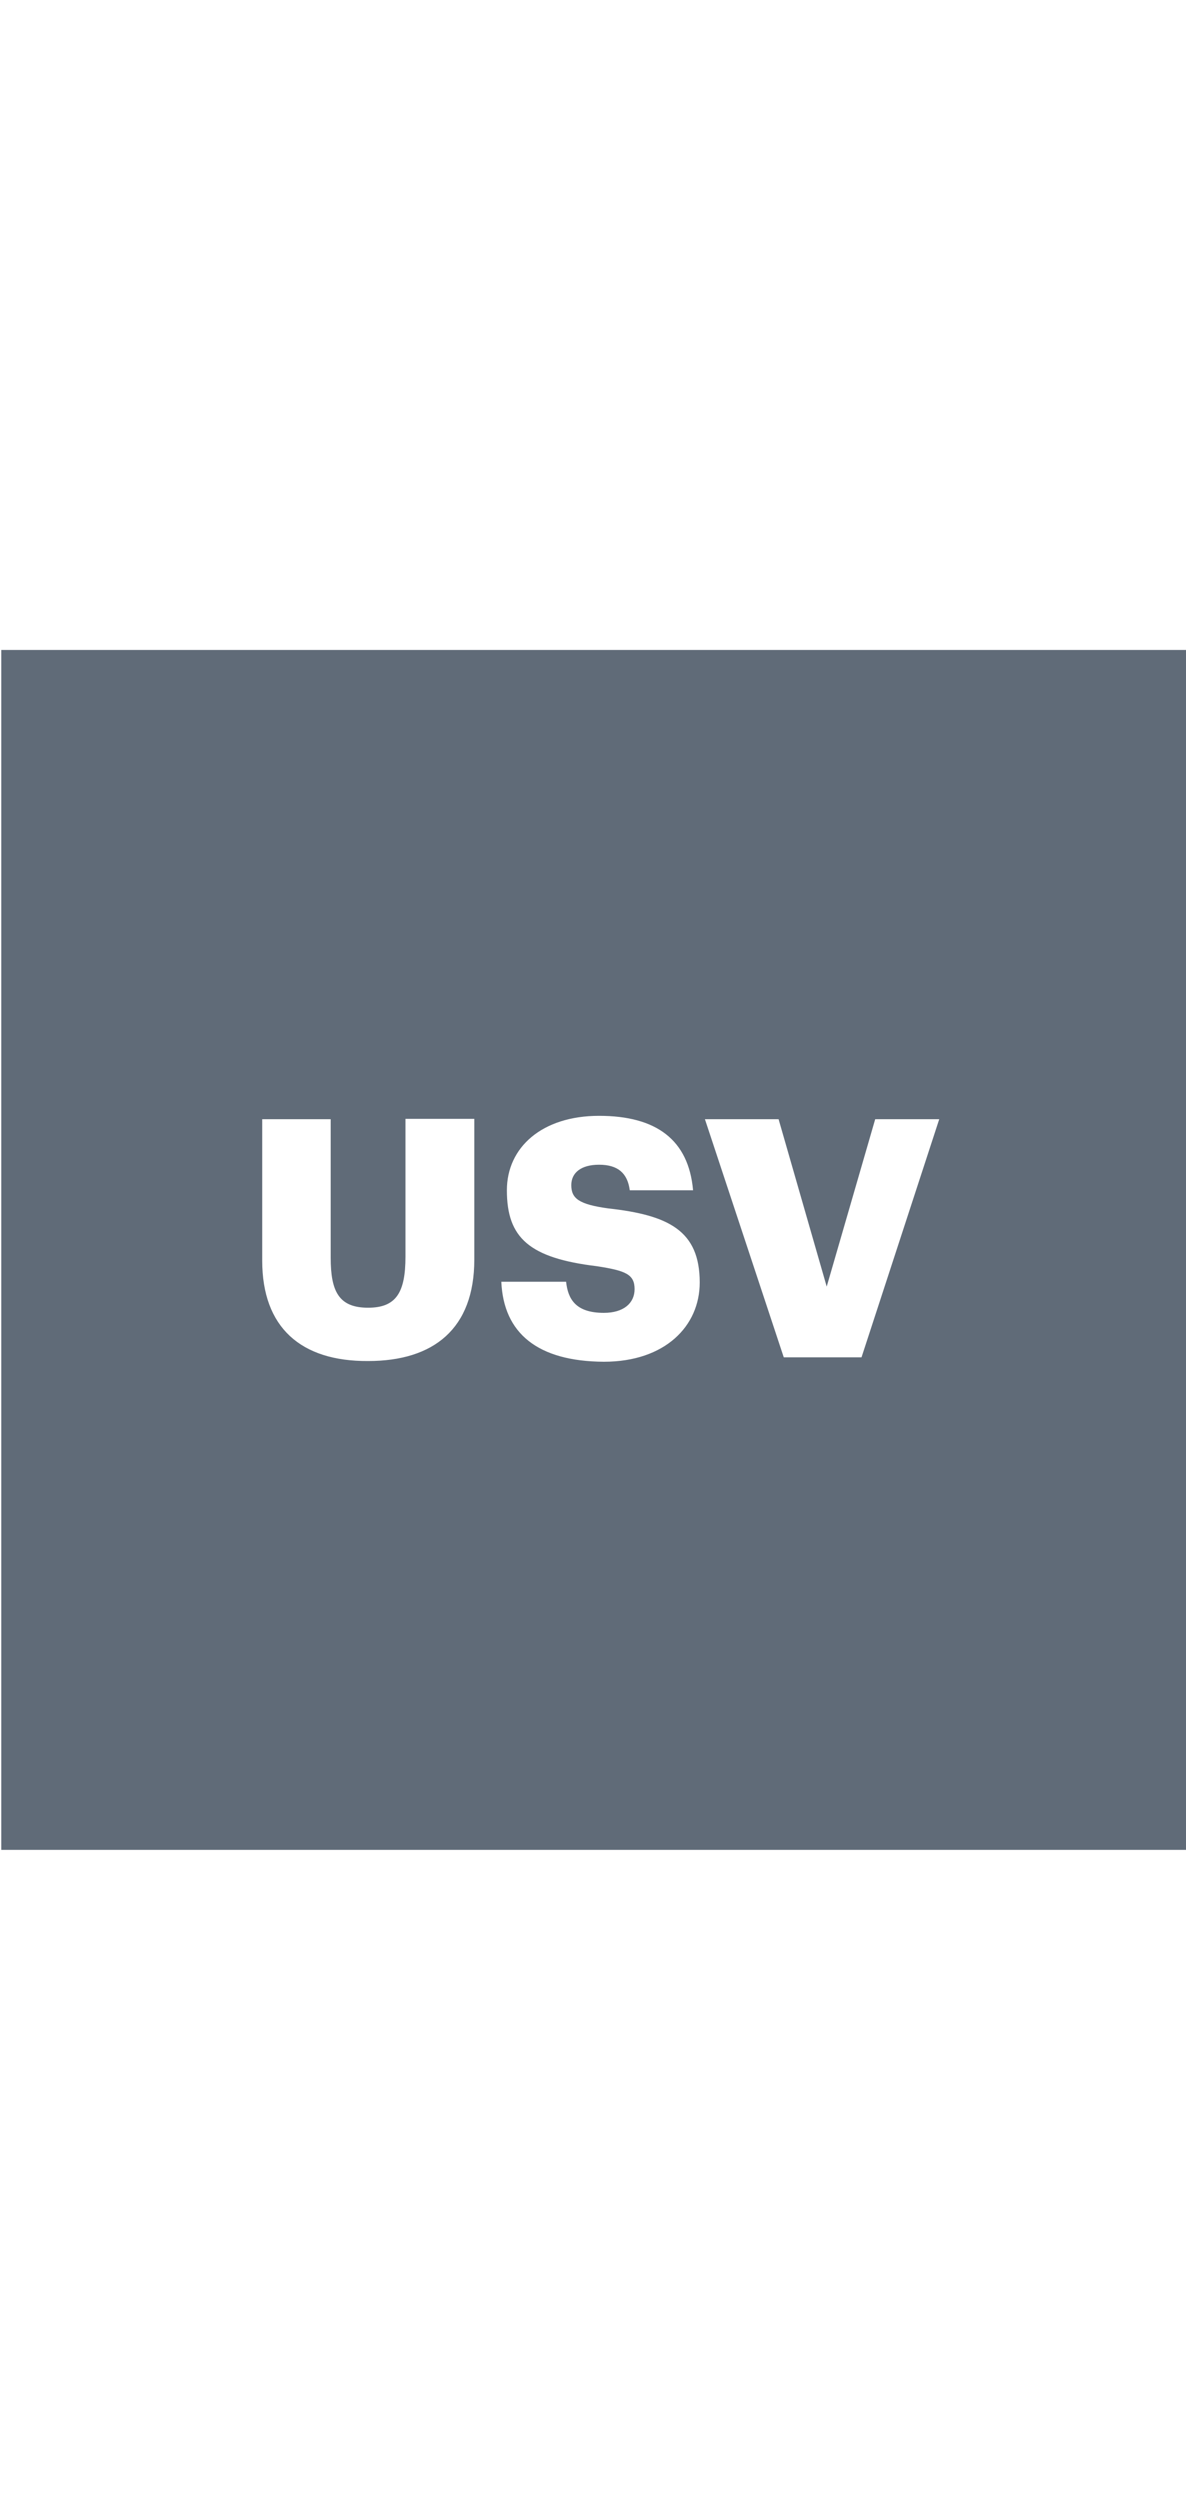 <svg xmlns="http://www.w3.org/2000/svg" fill="none" viewBox="0 0 75 158" height="158" width="75">
<g clip-path="url(#clip0_62_3117)">
<path fill-opacity="0.84" fill="#43505F" d="M0.08 41.08H75.92V116.92H0.08V41.08ZM16.582 70.738V79.68C16.582 83.893 19.016 86.047 23.276 86.023C27.42 86.023 29.994 83.987 29.994 79.61V70.715H25.641V79.422C25.641 81.693 25.055 82.653 23.276 82.653C21.427 82.653 20.912 81.623 20.912 79.493V70.738H16.582ZM31.703 81.012H35.799C35.916 82.089 36.385 82.978 38.187 82.978C39.428 82.978 40.13 82.37 40.13 81.48C40.13 80.544 39.568 80.31 37.742 80.029C33.482 79.514 32.054 78.25 32.054 75.23C32.054 72.515 34.278 70.525 37.883 70.525C41.511 70.525 43.547 72.047 43.828 75.23H39.825C39.685 74.153 39.077 73.615 37.883 73.615C36.736 73.615 36.127 74.13 36.127 74.903C36.127 75.745 36.595 76.12 38.468 76.377C42.283 76.799 44.249 77.782 44.249 81.059C44.249 83.821 42.049 86.068 38.187 86.068C33.997 86.044 31.844 84.266 31.703 81.012ZM49.236 70.738H44.578L49.564 85.789H54.48L59.395 70.738H55.346L52.279 81.318L49.236 70.738Z" clip-rule="evenodd" fill-rule="evenodd"></path>
</g>
<defs>
<clipPath id="clip0_62_3117">
<rect fill="white" height="158" width="75"></rect>
</clipPath>
</defs>
</svg>
